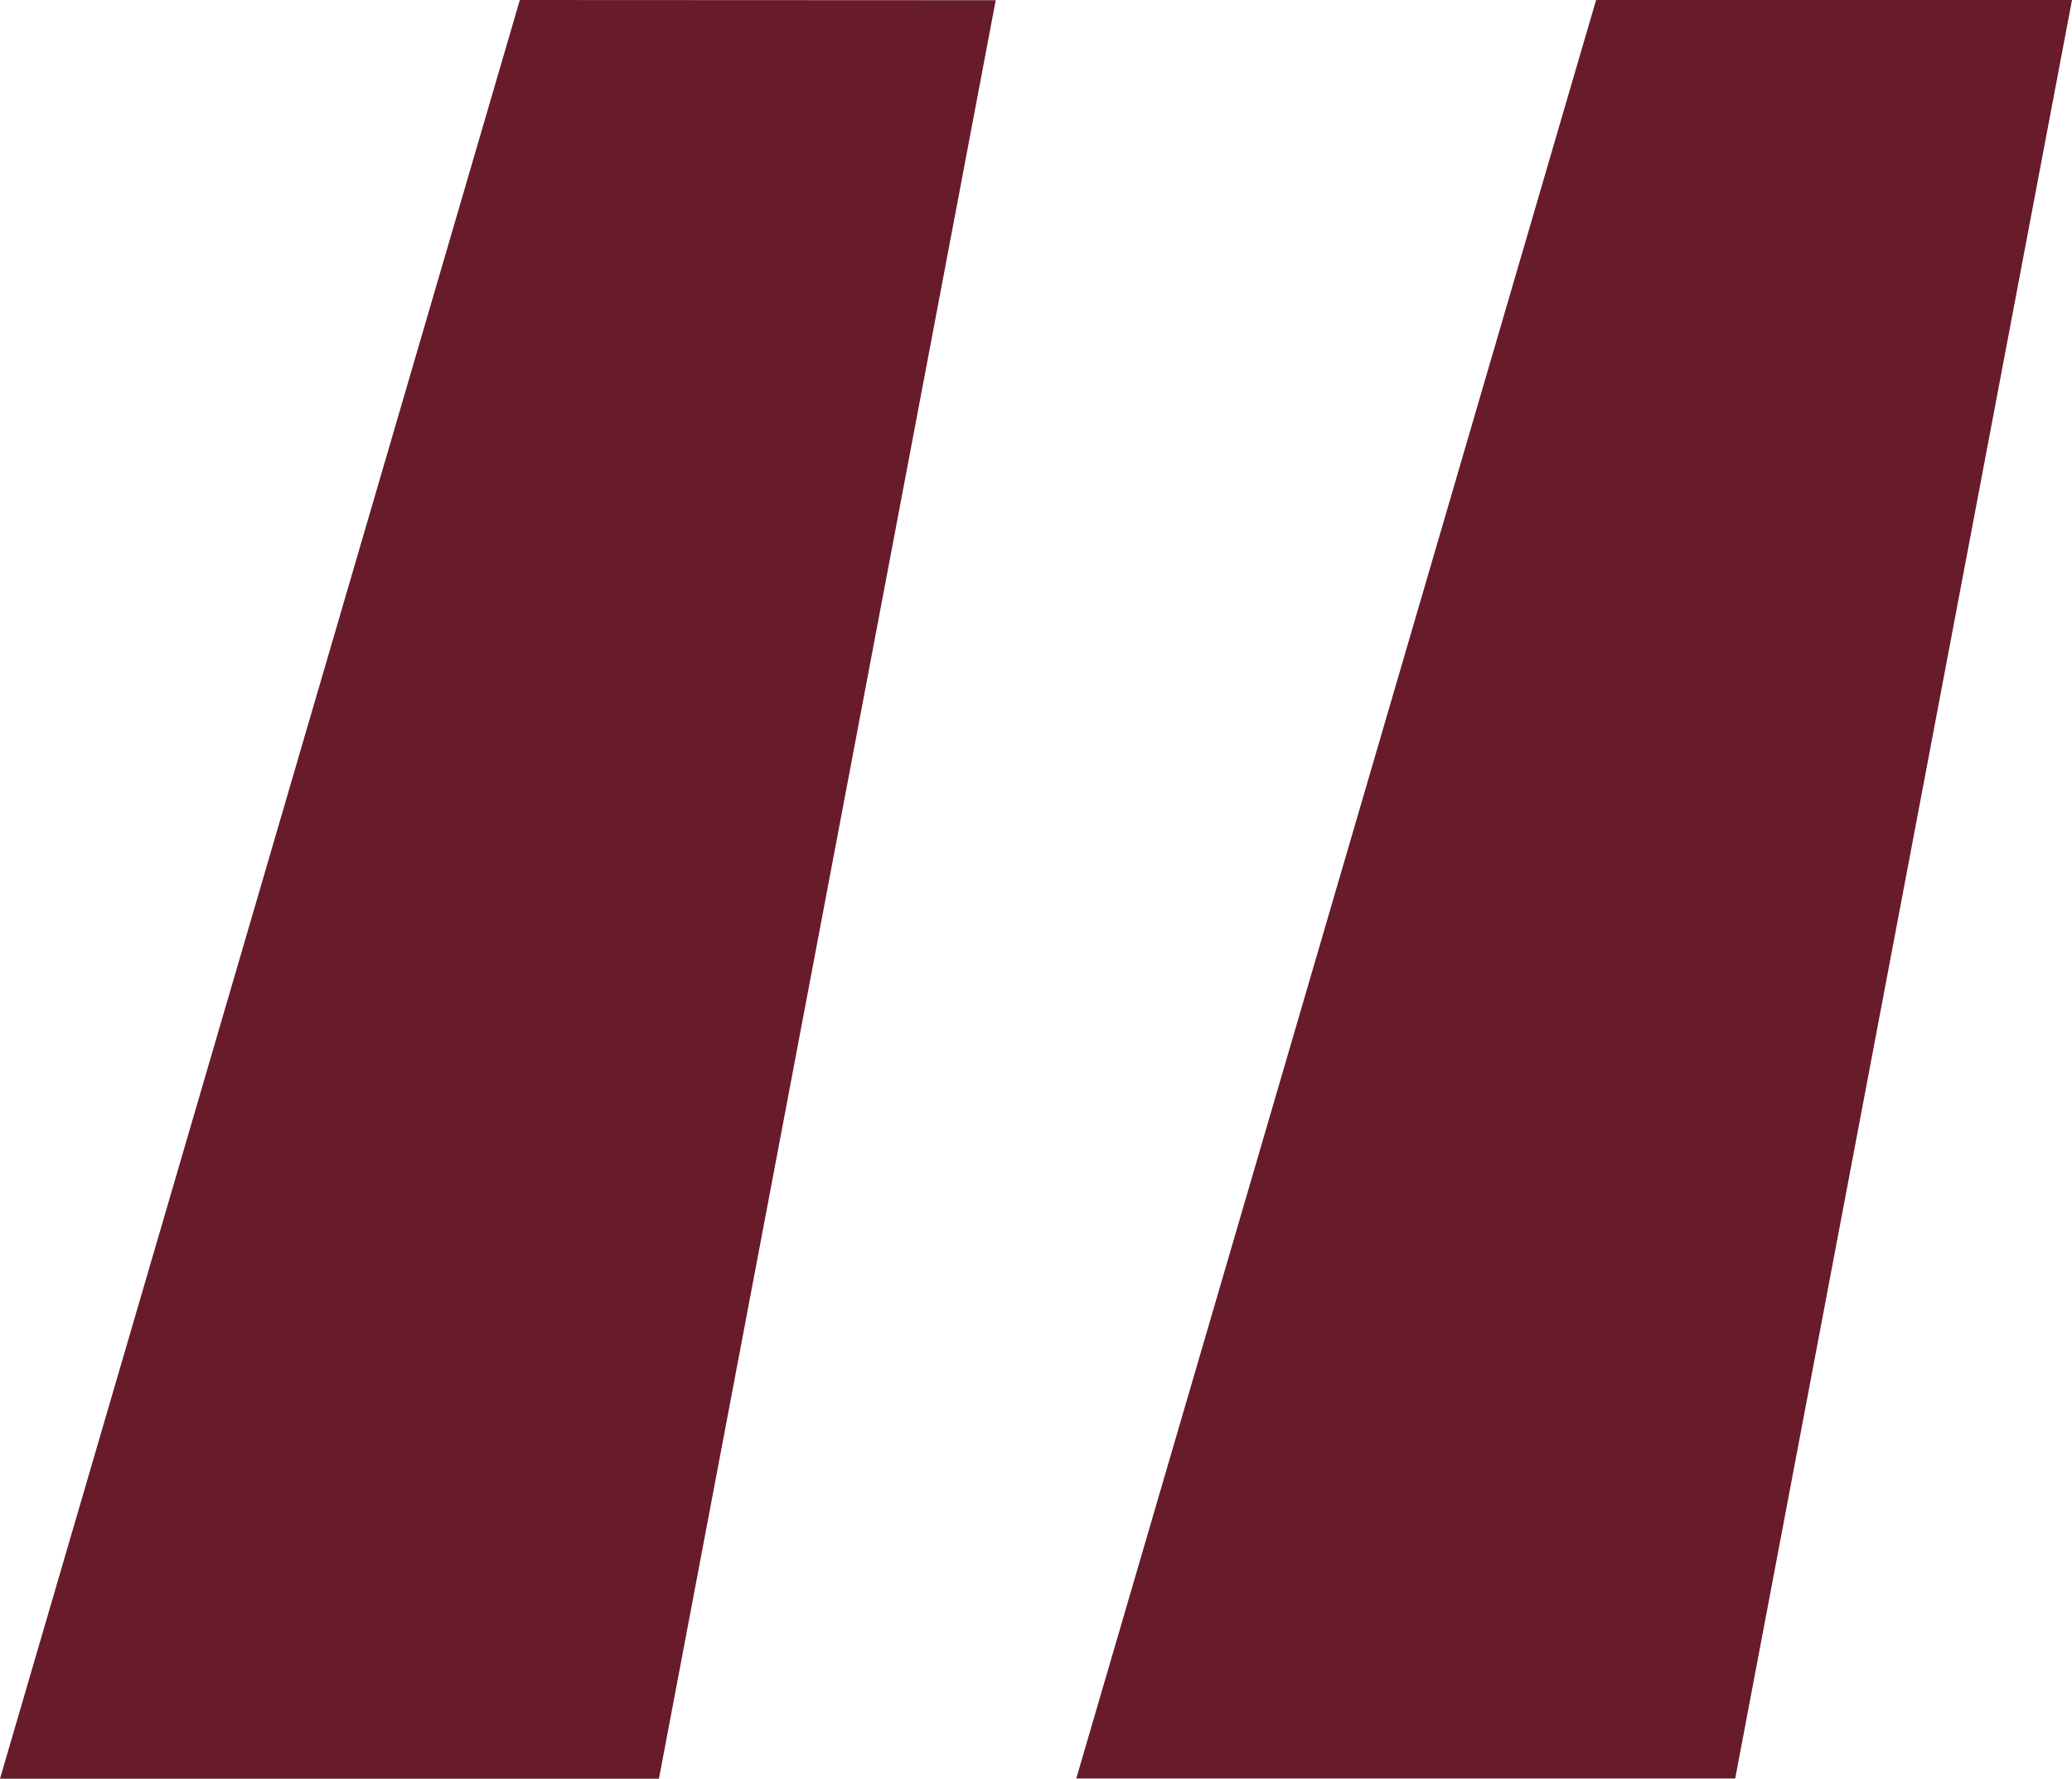 <?xml version="1.0" encoding="UTF-8"?> <svg xmlns="http://www.w3.org/2000/svg" width="36.224" height="31.104" viewBox="0 0 36.224 31.104"><path id="Path_31112" data-name="Path 31112" d="M14.208-89.856,5.12-58.752H16.64l5.888-31.1Zm18.816,0-9.088,31.1h11.52l5.888-31.1Z" transform="translate(-5.12 89.856)" fill="#681b2b"></path></svg> 